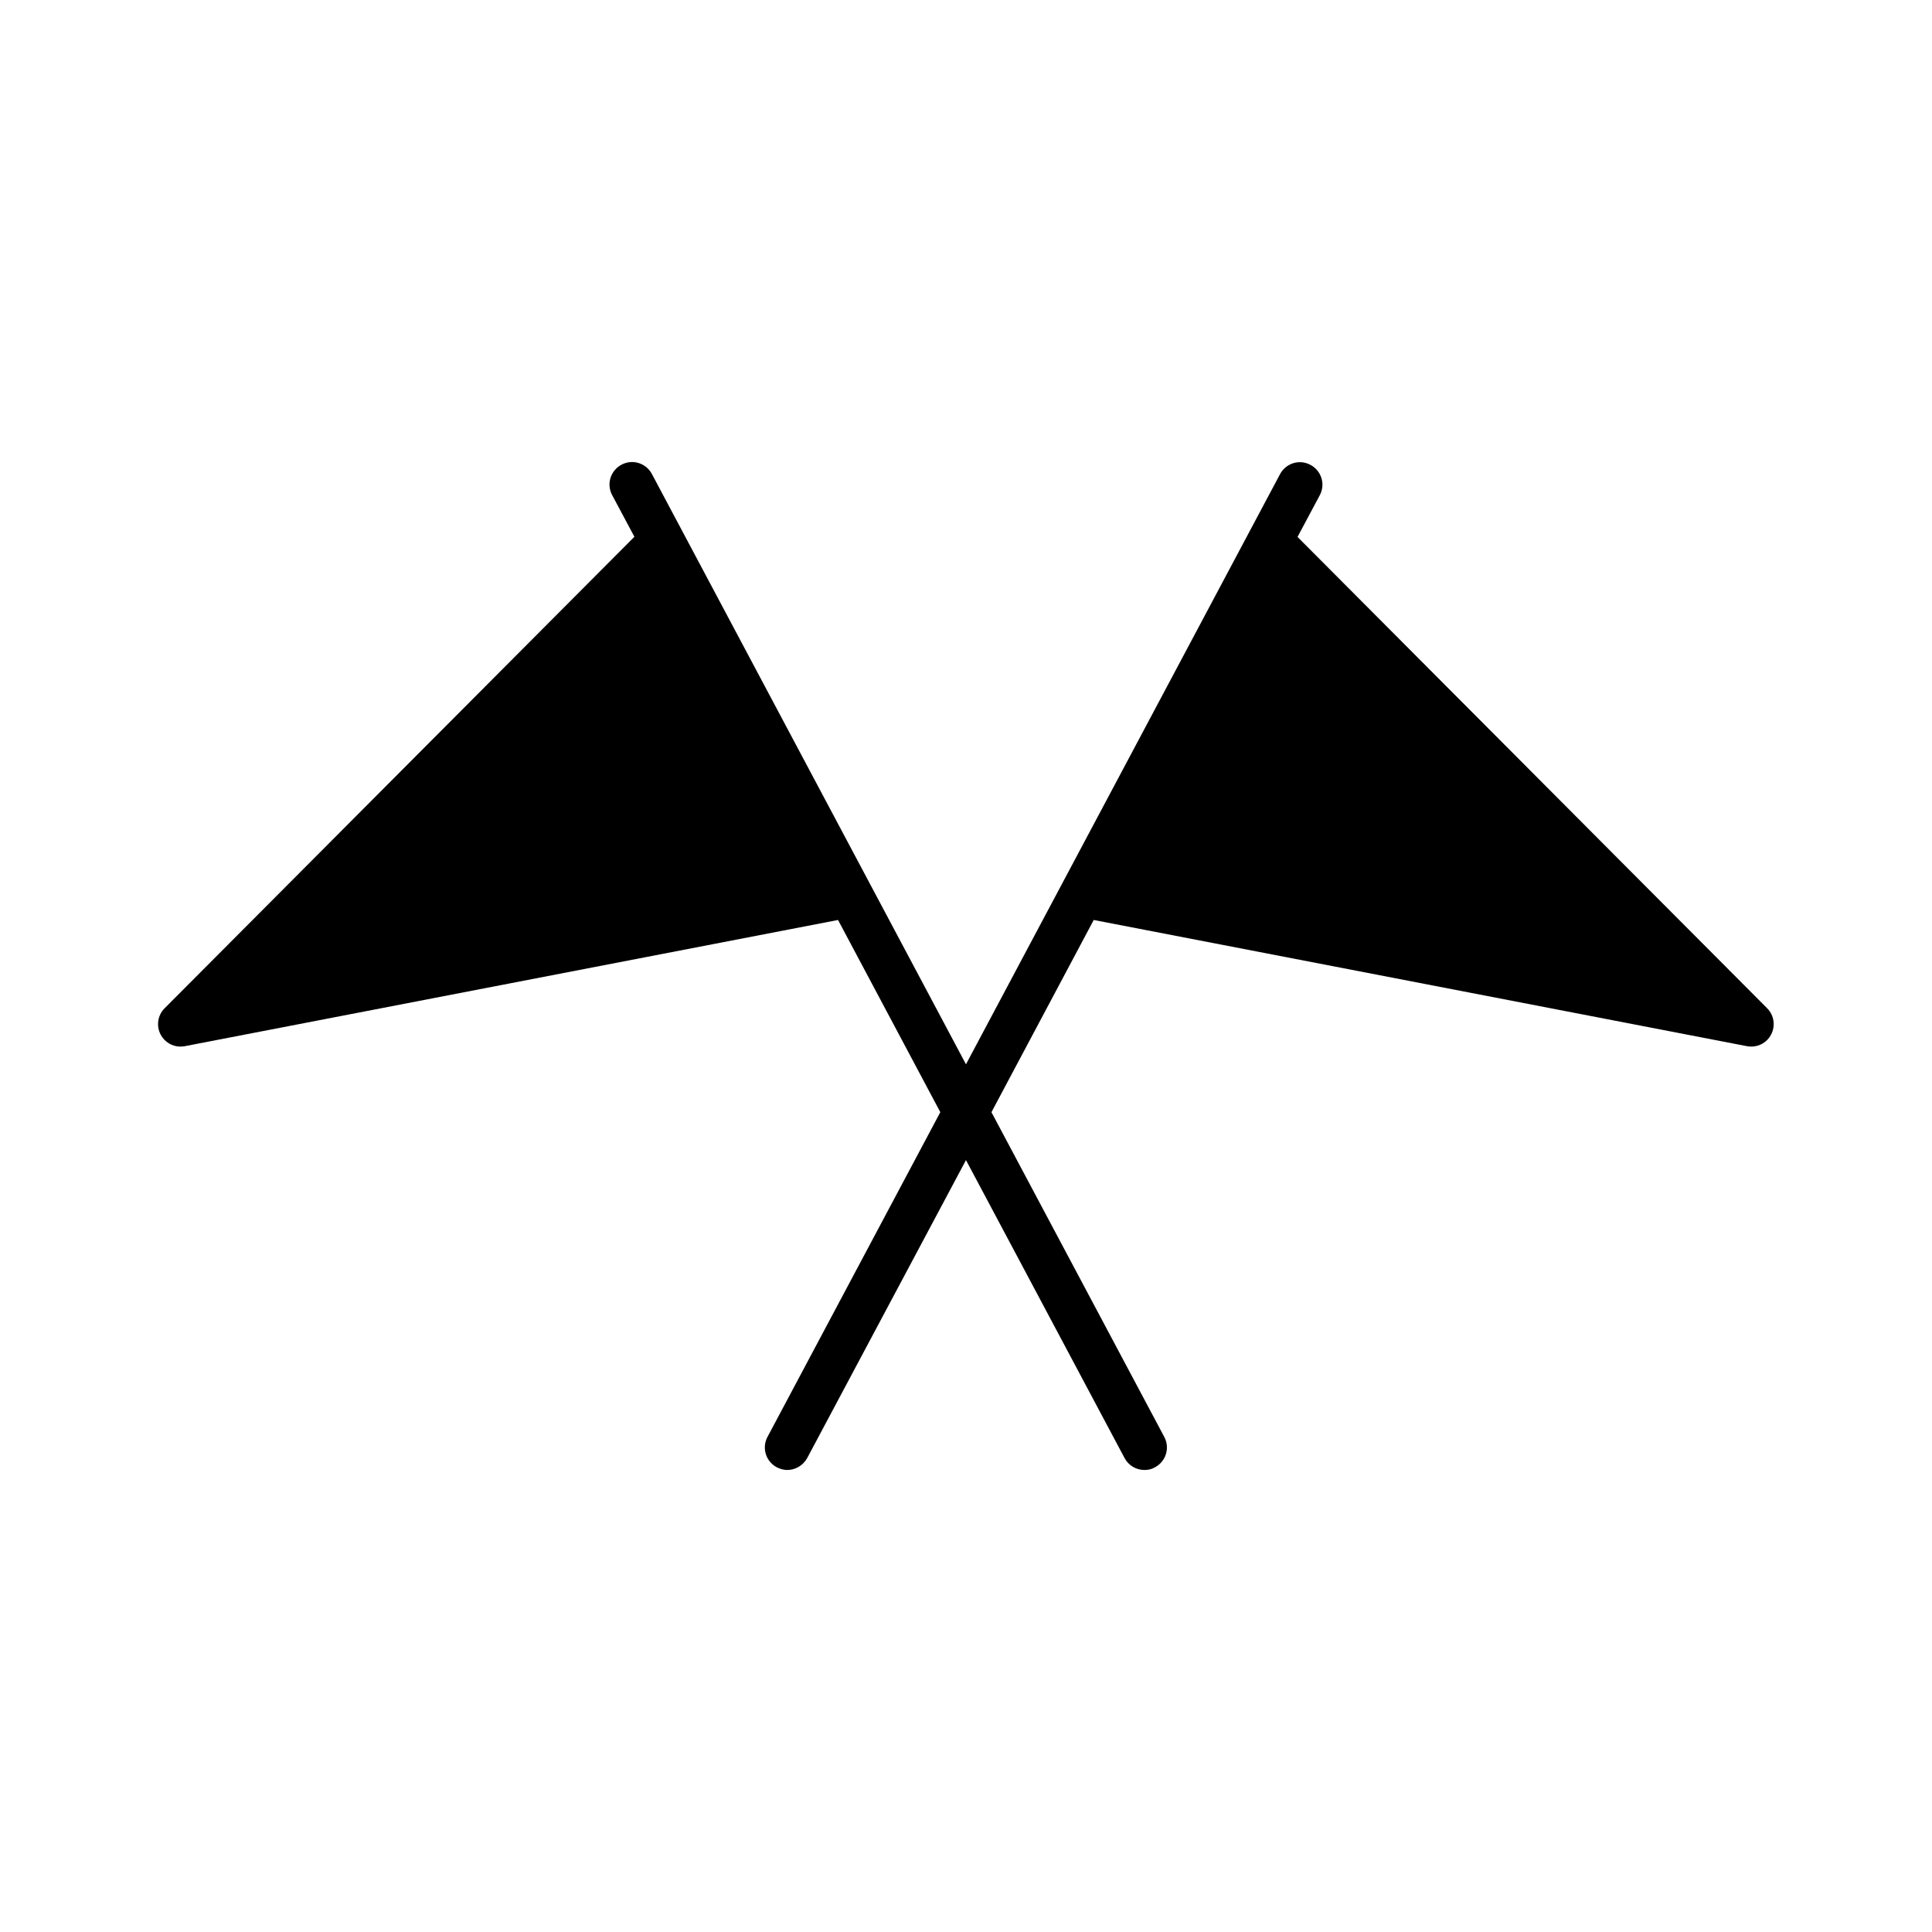 <?xml version="1.0" encoding="UTF-8"?>
<!-- Uploaded to: SVG Repo, www.svgrepo.com, Generator: SVG Repo Mixer Tools -->
<svg fill="#000000" width="800px" height="800px" version="1.1" viewBox="144 144 512 512" xmlns="http://www.w3.org/2000/svg">
 <path d="m191.82 421.36c0.352 0 0.754-0.051 1.109-0.102l173.16-33.453 27.105 50.934-45.797 86.051c-1.562 2.922-0.453 6.5 2.469 8.062 0.906 0.453 1.863 0.707 2.769 0.707 2.117 0 4.18-1.16 5.289-3.176l42.07-78.945 42.02 78.945c1.059 2.016 3.125 3.176 5.289 3.176 0.957 0 1.914-0.203 2.769-0.707 2.922-1.562 4.031-5.141 2.469-8.062l-45.797-86.051 27.105-50.934 173.16 33.453c0.402 0.051 0.754 0.102 1.109 0.102 2.168 0 4.231-1.211 5.238-3.176 1.211-2.316 0.805-5.141-1.059-7.004l-124.44-124.89 5.894-11.035c1.562-2.922 0.453-6.5-2.469-8.062-2.922-1.562-6.5-0.453-8.062 2.469l-83.227 156.39-83.23-156.43c-1.562-2.922-5.141-4.031-8.062-2.469s-4.031 5.141-2.469 8.062l5.894 11.035-124.49 124.94c-1.863 1.863-2.266 4.684-1.059 7.004 1.059 1.965 3.07 3.172 5.238 3.172z"/>
</svg>